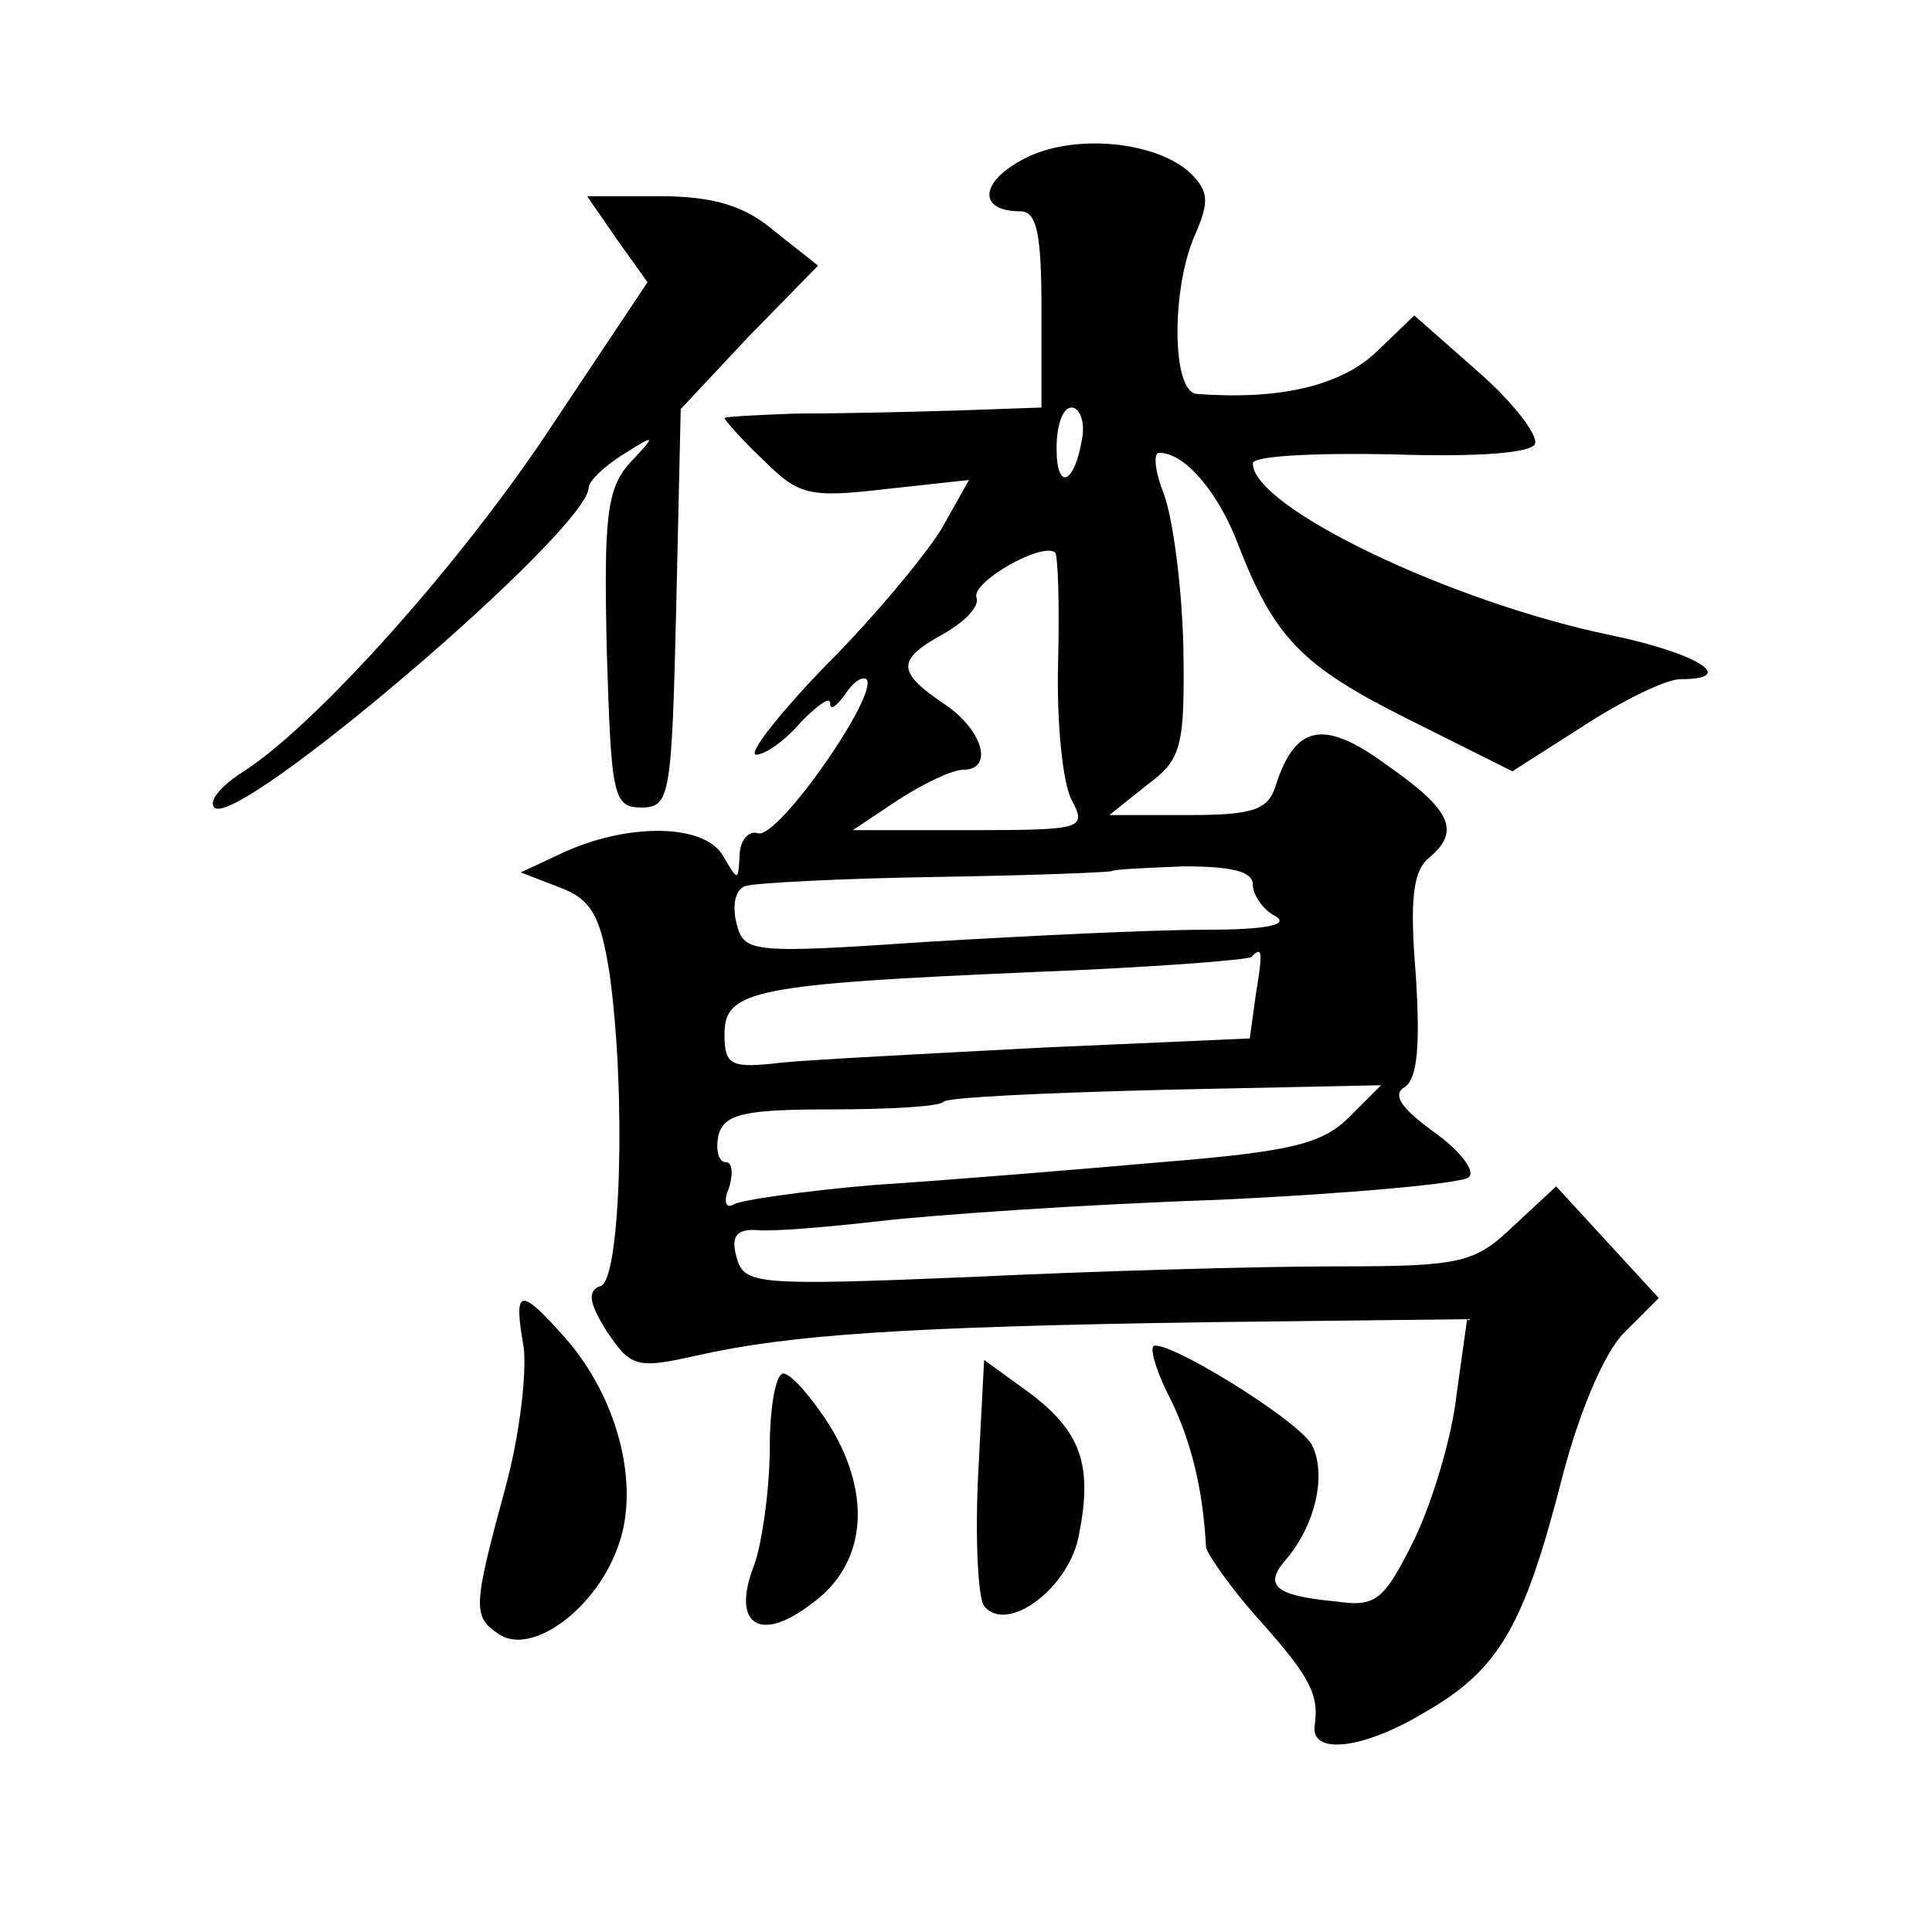 <?xml version="1.0" standalone="no"?>
<!DOCTYPE svg PUBLIC "-//W3C//DTD SVG 20010904//EN"
 "http://www.w3.org/TR/2001/REC-SVG-20010904/DTD/svg10.dtd">
<svg version="1.0" xmlns="http://www.w3.org/2000/svg"
 width="128pt" height="128pt" viewBox="0 0 128 128"
 preserveAspectRatio="xMidYMid meet">
<g transform="translate(0,128) scale(0.1,-0.1)"
fill="#0" stroke="none">
<path d="M677 1174 c-28 -15 -29 -34 -1 -34 11 0 14 -15 14 -65 l0 -65 -57 -2 c-32
-1 -79 -2 -106 -2 -26 -1 -47 -2 -47 -3 0 -1 11 -14 26 -28 23 -23 30 -25 81 -19
l55 6 -18 -32 c-11 -18 -45 -59 -77 -91 -31 -32 -52 -59 -46 -59 6 0 20 10 30 22
11 11 19 17 19 12 0 -5 4 -2 10 6 5 8 11 12 14 10 9 -9 -59 -107 -72 -102 -6 2
-12 -5 -12 -15 -1 -17 -1 -17 -11 0 -12 21 -61 22 -104 3 l-30 -14 26 -10 c21 -8
27 -19 33 -58 11 -81 7 -202 -6 -206 -9 -3 -8 -11 4 -30 16 -24 20 -25 60 -16 62
14 140 19 337 22 l173 2 -7 -50 c-3 -28 -16 -71 -28 -96 -20 -40 -25 -45 -52 -41
-42 4 -48 11 -32 29 19 23 26 56 16 75 -10 17 -98 71 -105 65 -2 -3 3 -19 12 -36
13 -27 21 -58 23 -97 1 -5 17 -28 36 -49 33 -37 39 -49 36 -69 -3 -20 32 -16 72
8 51 29 67 58 93 160 11 41 27 79 40 92 l23 23 -34 37 -34 37 -28 -26 c-26 -25
-35 -27 -118 -27 -49 0 -158 -3 -241 -7 -144 -6 -151 -5 -156 13 -4 14 0 19 14
18 10 -1 46 2 81 6 34 4 134 11 222 14 88 4 164 11 168 15 5 4 -6 18 -23 30 -22
16 -28 25 -19 30 8 6 10 27 7 74 -4 49 -2 68 8 77 22 18 16 32 -27 62 -42 31 -61
27 -74 -14 -5 -16 -16 -19 -58 -19 l-52 0 25 20 c23 17 25 25 24 92 -1 40 -7 85
-13 101 -6 15 -7 27 -3 27 17 0 39 -26 52 -60 24 -62 42 -81 112 -116 l70 -35 47
30 c26 17 55 31 64 31 39 0 12 17 -45 29 -107 22 -238 85 -238 114 0 5 41 7 92
6 58 -2 93 1 95 7 2 6 -15 28 -38 48 l-42 37 -26 -25 c-24 -22 -64 -31 -118 -27
-17 1 -17 71 -1 106 9 21 9 28 -3 40 -23 22 -80 27 -112 9z m40 -184 c-5 -31 -17
-36 -17 -7 0 15 4 27 10 27 5 0 9 -9 7 -20z m-16 -150 c-1 -38 3 -79 9 -90 10 -19
8 -20 -67 -20 l-78 0 30 20 c17 11 36 20 43 20 21 0 13 27 -13 44 -31 21 -31 29
0 46 14 8 24 18 22 24 -4 10 43 37 52 30 2 -2 3 -35 2 -74z m129 -146 c0 -7 7 -17
15 -21 10 -6 -8 -9 -47 -9 -35 0 -117 -4 -184 -8 -117 -8 -121 -7 -126 12 -3 12
-1 23 6 25 6 2 63 5 126 6 63 1 116 3 117 4 1 1 22 2 47 3 31 0 46 -3 46 -12z m2
-73 l-4 -29 -136 -6 c-76 -4 -154 -8 -174 -10 -34 -4 -38 -2 -38 19 0 29 20 33
205 41 77 3 142 8 144 10 7 7 8 5 3 -25z m62 -81 c-18 -18 -39 -23 -125 -30 -57
-5 -142 -12 -189 -15 -47 -4 -89 -10 -94 -13 -5 -3 -7 2 -3 11 3 10 2 17 -2 17
-5 0 -7 8 -5 18 4 14 17 17 75 17 39 0 72 2 74 5 2 3 68 6 147 8 l143 3 -21 -21z
M409 1121 l20 -28 -62 -93 c-61 -93 -159 -202 -207 -232 -14 -9 -22 -19 -18 -23
15 -15 248 184 248 212 0 4 10 14 23 22 22 14 22 13 4 -6 -15 -17 -17 -36 -15 -124
3 -96 4 -104 23 -104 19 0 20 8 23 132 l3 132 45 48 46 47 -29 23 c-20 17 -41 23
-76 23 l-48 0 20 -29z M347 387 c2 -18 -3 -59 -12 -92 -22 -81 -22 -86 -4 -98 22
-14 65 18 79 60 14 40 -1 97 -35 136 -31 35 -35 34 -28 -6z M648 302 c-2 -42 0
-81 4 -86 15 -19 57 12 63 48 9 46 1 68 -34 94 l-29 21 -4 -77z M510 321 c0 -27
-5 -62 -10 -77 -16 -40 3 -53 37 -27 37 26 41 72 13 118 -12 19 -26 35 -31 35 -5
0 -9 -22 -9 -49z"/>
</g>
</svg>

